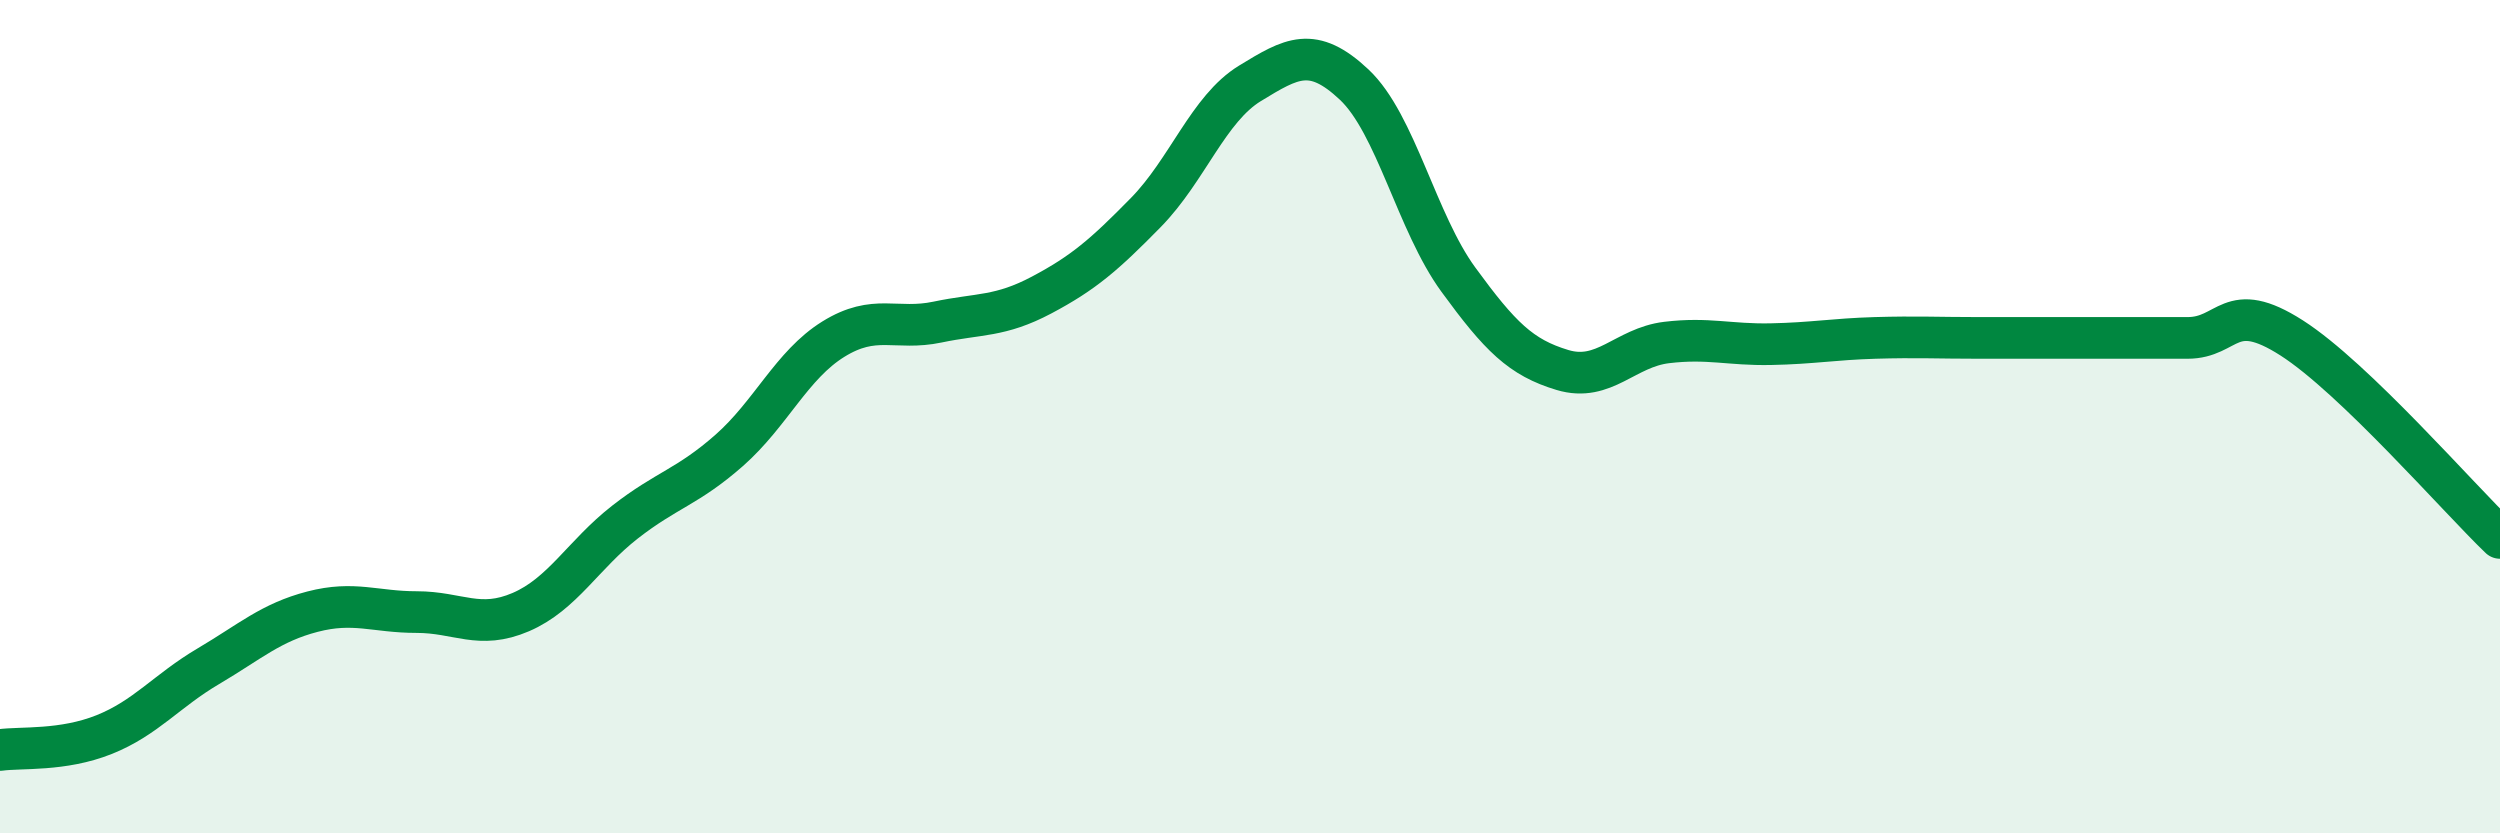 
    <svg width="60" height="20" viewBox="0 0 60 20" xmlns="http://www.w3.org/2000/svg">
      <path
        d="M 0,18 C 0.5,17.93 1.5,18.03 2.5,17.63 C 3.5,17.23 4,16.58 5,15.99 C 6,15.4 6.5,14.94 7.5,14.68 C 8.5,14.42 9,14.69 10,14.69 C 11,14.69 11.5,15.12 12.5,14.69 C 13.5,14.26 14,13.31 15,12.53 C 16,11.75 16.5,11.69 17.5,10.81 C 18.5,9.93 19,8.76 20,8.14 C 21,7.52 21.5,7.94 22.5,7.73 C 23.5,7.52 24,7.61 25,7.08 C 26,6.55 26.5,6.12 27.5,5.1 C 28.5,4.08 29,2.61 30,2 C 31,1.39 31.5,1.09 32.5,2.03 C 33.5,2.97 34,5.34 35,6.71 C 36,8.08 36.5,8.58 37.5,8.88 C 38.5,9.18 39,8.34 40,8.22 C 41,8.1 41.5,8.28 42.5,8.26 C 43.5,8.24 44,8.14 45,8.11 C 46,8.08 46.5,8.11 47.5,8.11 C 48.5,8.11 49,8.11 50,8.11 C 51,8.11 51.5,8.11 52.5,8.11 C 53.5,8.11 53.5,7.15 55,8.11 C 56.5,9.07 59,11.95 60,12.91L60 20L0 20Z"
        fill="#008740"
        opacity="0.1"
        stroke-linecap="round"
        stroke-linejoin="round"
      />
      <path
        d="M 0,18 C 0.5,17.93 1.5,18.03 2.5,17.63 C 3.5,17.23 4,16.58 5,15.99 C 6,15.4 6.5,14.94 7.5,14.68 C 8.5,14.42 9,14.69 10,14.69 C 11,14.69 11.5,15.12 12.5,14.69 C 13.5,14.26 14,13.31 15,12.53 C 16,11.75 16.5,11.69 17.5,10.81 C 18.5,9.93 19,8.76 20,8.14 C 21,7.52 21.5,7.94 22.5,7.73 C 23.5,7.52 24,7.61 25,7.08 C 26,6.55 26.5,6.12 27.5,5.1 C 28.5,4.08 29,2.61 30,2 C 31,1.39 31.5,1.09 32.5,2.03 C 33.5,2.97 34,5.34 35,6.71 C 36,8.08 36.5,8.58 37.5,8.88 C 38.5,9.18 39,8.34 40,8.22 C 41,8.1 41.5,8.28 42.5,8.26 C 43.5,8.24 44,8.14 45,8.11 C 46,8.08 46.5,8.11 47.5,8.11 C 48.5,8.11 49,8.11 50,8.11 C 51,8.11 51.5,8.11 52.5,8.11 C 53.5,8.11 53.5,7.15 55,8.11 C 56.5,9.07 59,11.95 60,12.91"
        stroke="#008740"
        stroke-width="1"
        fill="none"
        stroke-linecap="round"
        stroke-linejoin="round"
      />
    </svg>
  